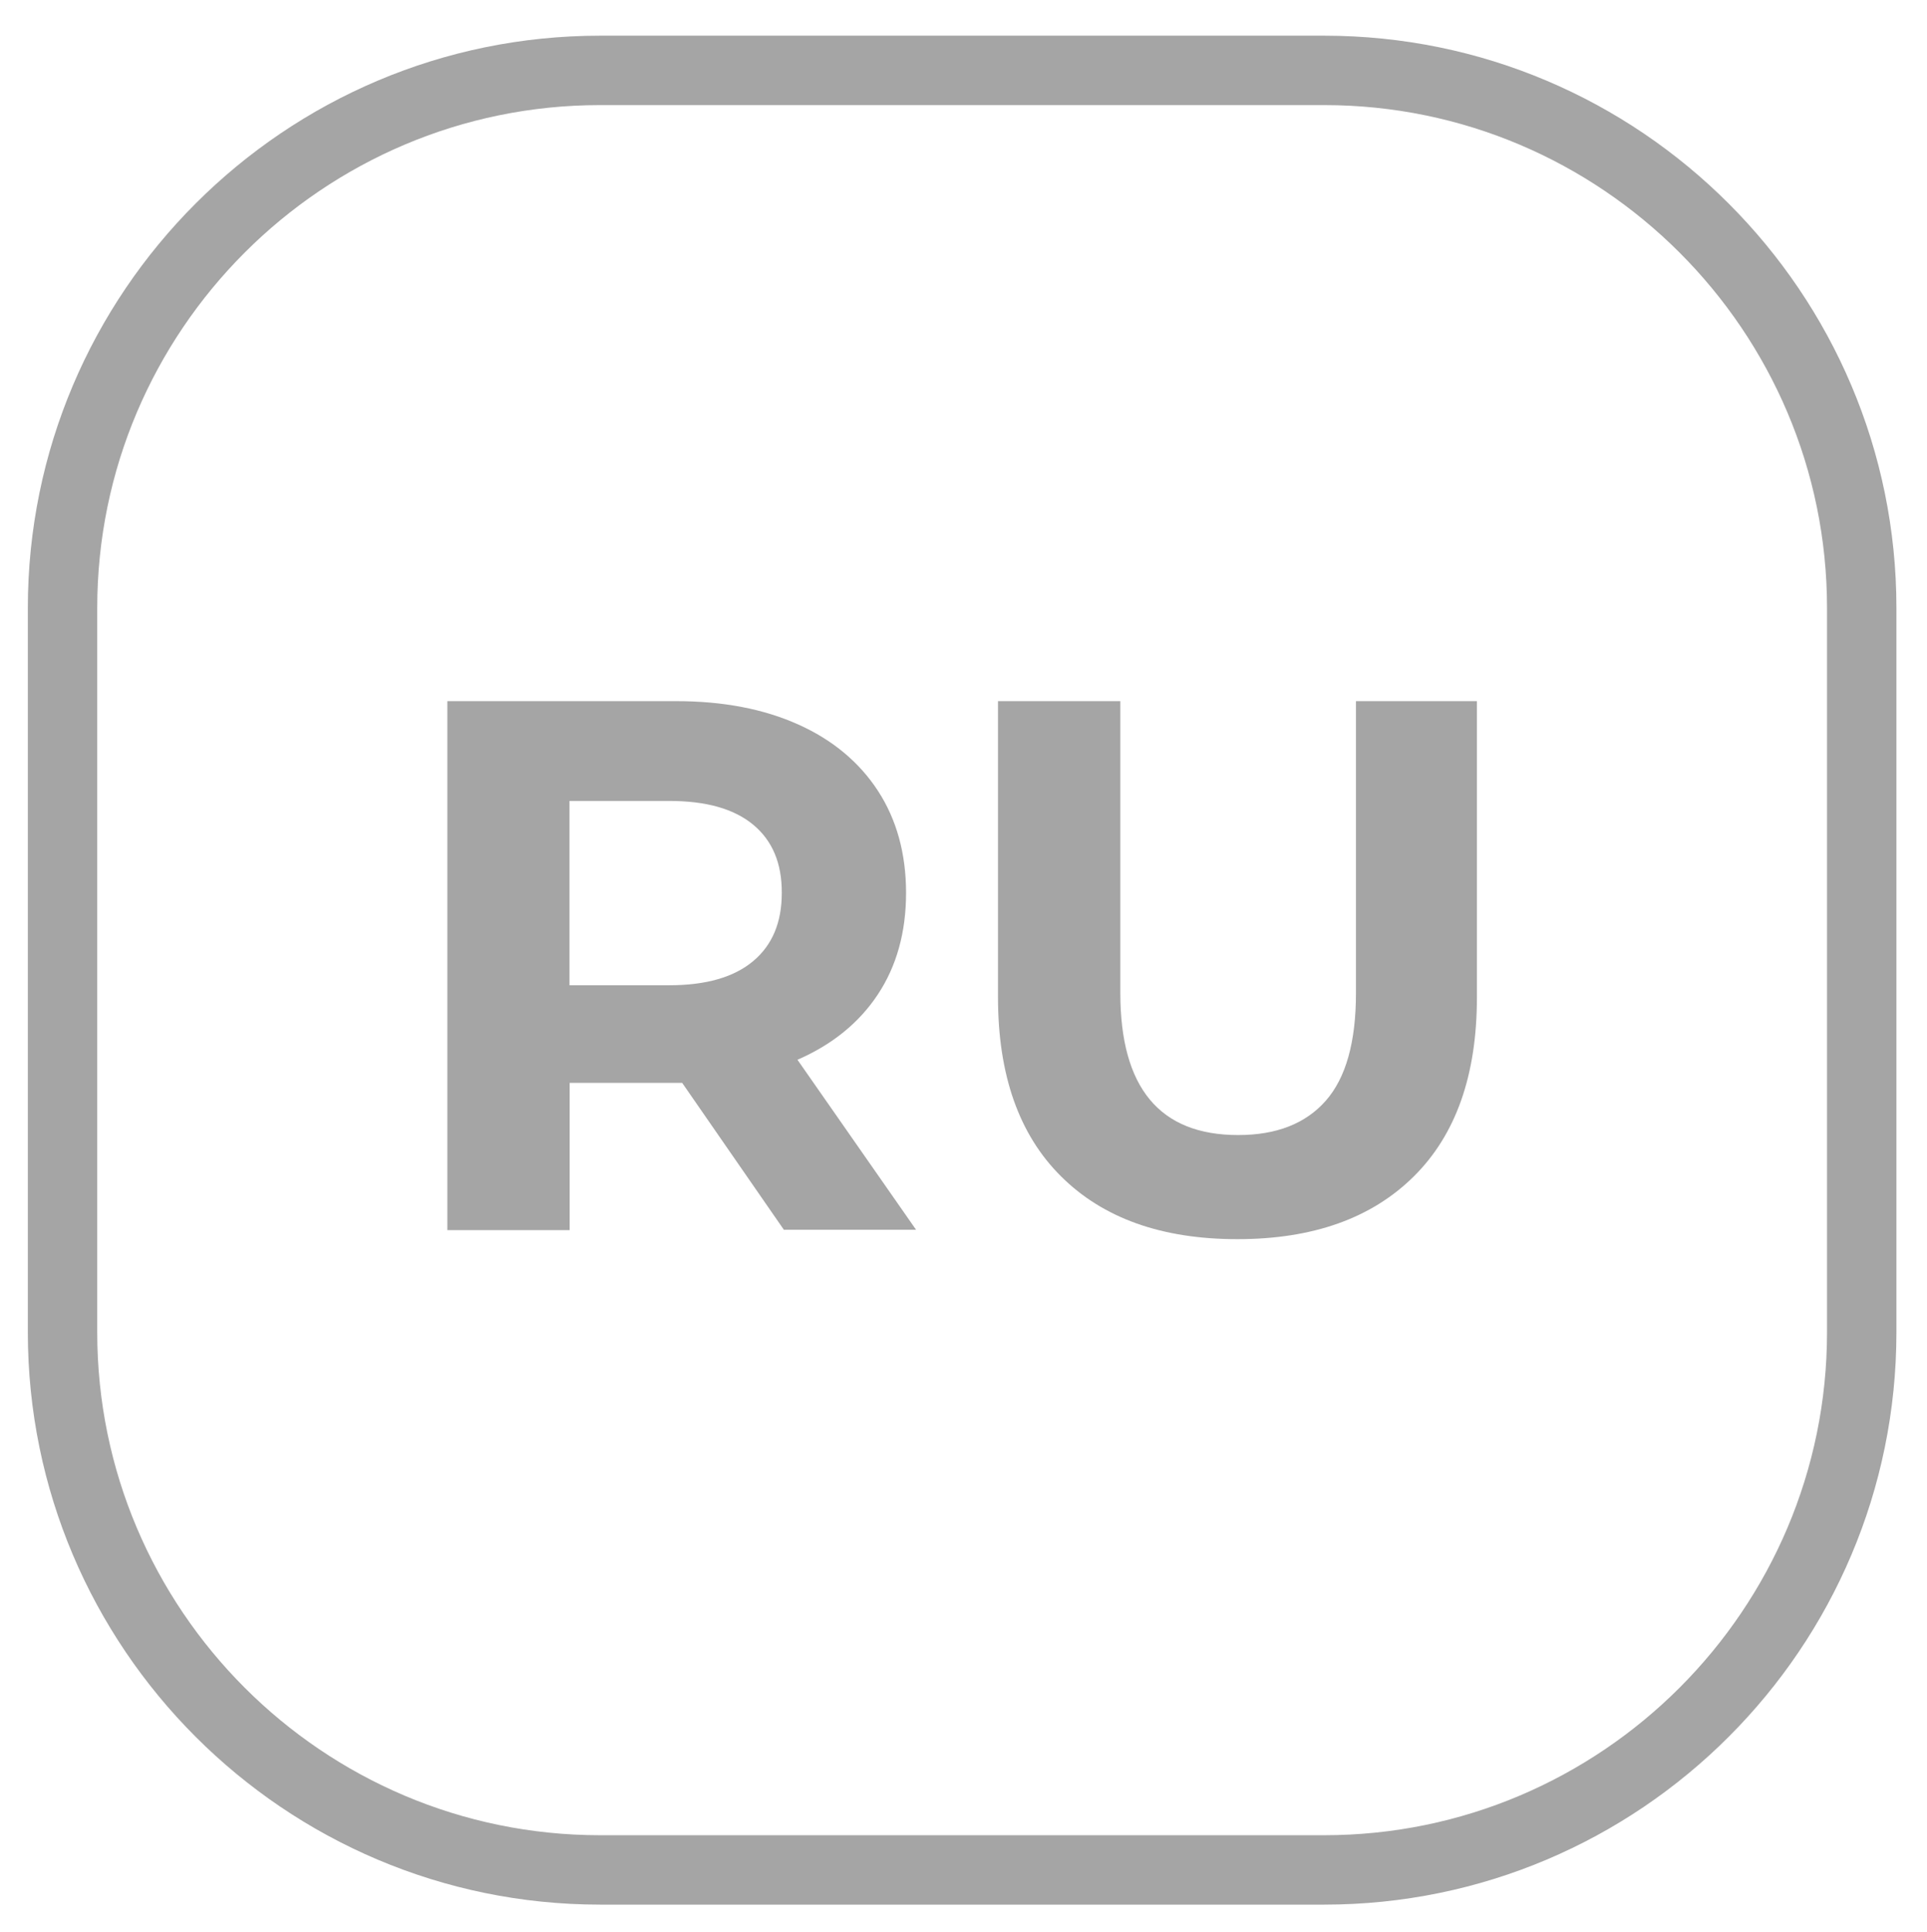 <?xml version="1.0" encoding="utf-8"?>
<!-- Generator: Adobe Illustrator 25.2.1, SVG Export Plug-In . SVG Version: 6.00 Build 0)  -->
<svg version="1.1" id="Layer_1" xmlns="http://www.w3.org/2000/svg" xmlns:xlink="http://www.w3.org/1999/xlink" x="0px" y="0px"
	 viewBox="0 0 98.3 98.54" style="enable-background:new 0 0 98.3 98.54;" xml:space="preserve">
<style type="text/css">
	.st0{fill:#a5a5a5;}
</style>
<g>
	<g>
		<path class="st0" d="M67.55,97.14H30.61c-16.1,0-29.19-13.1-29.19-29.19V31.01c0-16.1,13.1-29.19,29.19-29.19h36.94
			c16.1,0,29.19,13.1,29.19,29.19v36.94C96.74,84.05,83.65,97.14,67.55,97.14z M30.61,5.36c-14.14,0-25.65,11.51-25.65,25.65v36.94
			c0,14.14,11.51,25.65,25.65,25.65h36.94c14.14,0,25.65-11.51,25.65-25.65V31.01c0-14.14-11.51-25.65-25.65-25.65
			C67.55,5.36,30.61,5.36,30.61,5.36z"/>
	</g>
</g>
<g>
	<path class="st0" d="M40,62.74l-5.2-7.51h-0.31h-5.43v7.51h-6.24V35.76h11.68c2.39,0,4.46,0.4,6.22,1.19s3.12,1.93,4.07,3.39
		c0.95,1.46,1.43,3.2,1.43,5.2s-0.48,3.73-1.44,5.18c-0.96,1.45-2.33,2.56-4.1,3.33l6.05,8.67H40z M38.42,42.06
		c-0.98-0.81-2.4-1.21-4.28-1.21h-5.09v9.4h5.09c1.88,0,3.3-0.41,4.28-1.23s1.46-1.98,1.46-3.47C39.89,44.03,39.4,42.87,38.42,42.06
		z"/>
	<path class="st0" d="M54.13,60c-2.15-2.13-3.22-5.18-3.22-9.13V35.76h6.24v14.88c0,4.83,2,7.25,6.01,7.25
		c1.95,0,3.44-0.58,4.47-1.75c1.03-1.17,1.54-3,1.54-5.49V35.76h6.17v15.11c0,3.96-1.07,7-3.22,9.13c-2.15,2.13-5.14,3.2-9,3.2
		S56.27,62.13,54.13,60z"/>
</g>
</svg>
